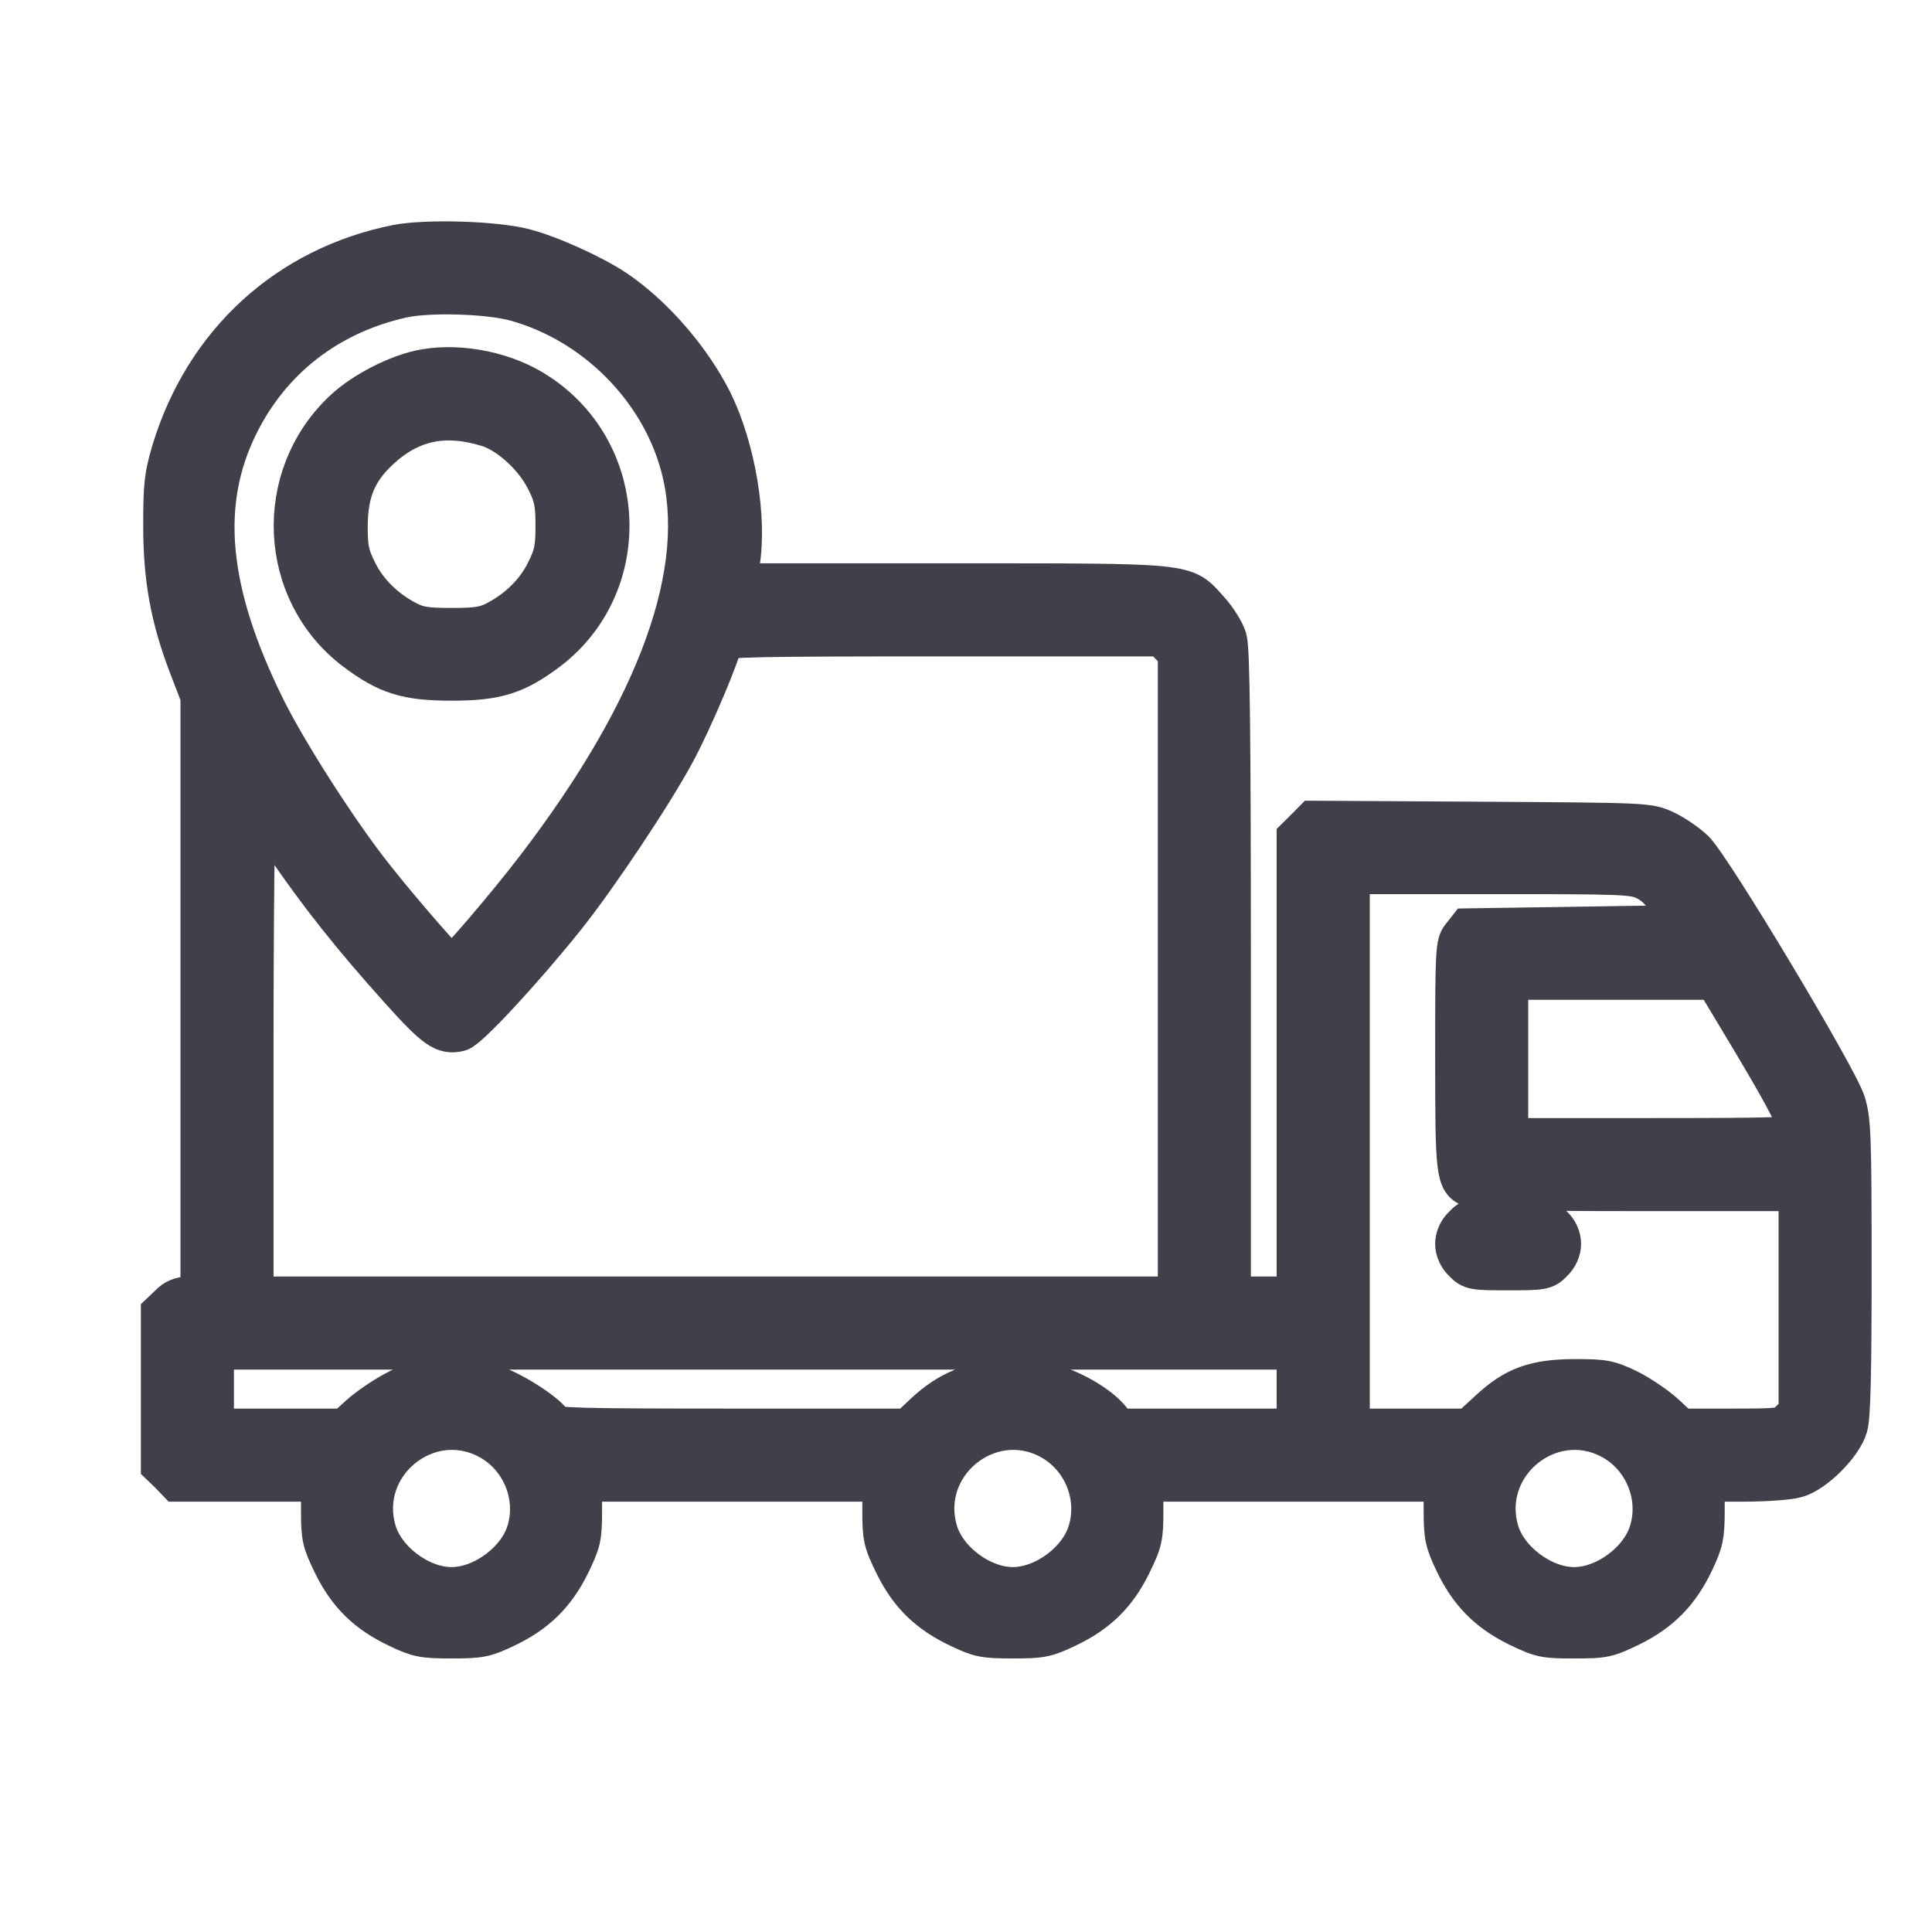 <?xml version="1.0" encoding="UTF-8"?> <svg xmlns="http://www.w3.org/2000/svg" width="24" height="24" viewBox="0 0 24 24" fill="none"><path d="M4.933 3.04C3.575 3.311 2.546 4.25 2.135 5.595C2.041 5.915 2.029 6.022 2.029 6.53C2.029 7.191 2.119 7.683 2.353 8.29L2.492 8.651V12.379V16.107H2.349C2.246 16.107 2.168 16.14 2.103 16.21L2 16.308V17.256V18.203L2.103 18.302L2.201 18.404H3.095H3.989V18.765C3.989 19.102 4.002 19.151 4.141 19.438C4.326 19.811 4.563 20.041 4.945 20.221C5.195 20.34 5.257 20.352 5.609 20.352C5.962 20.352 6.024 20.34 6.274 20.221C6.655 20.041 6.893 19.811 7.078 19.438C7.217 19.151 7.229 19.102 7.229 18.765V18.404H9.096H10.962V18.765C10.962 19.102 10.974 19.151 11.114 19.438C11.298 19.811 11.536 20.041 11.918 20.221C12.168 20.34 12.229 20.352 12.582 20.352C12.935 20.352 12.996 20.34 13.246 20.221C13.628 20.041 13.866 19.811 14.05 19.438C14.19 19.151 14.202 19.102 14.202 18.765V18.404H16.068H17.935V18.765C17.935 19.081 17.951 19.155 18.066 19.397C18.246 19.778 18.476 20.016 18.849 20.201C19.145 20.344 19.181 20.352 19.555 20.352C19.928 20.352 19.965 20.344 20.26 20.201C20.633 20.016 20.863 19.778 21.044 19.397C21.158 19.155 21.175 19.081 21.175 18.765V18.404H21.663C21.93 18.404 22.225 18.384 22.319 18.355C22.545 18.29 22.885 17.949 22.951 17.723C22.988 17.6 23 17.047 23 15.746C23 14.11 22.992 13.917 22.926 13.7C22.828 13.384 21.261 10.771 21.044 10.562C20.957 10.48 20.797 10.369 20.683 10.316C20.477 10.222 20.469 10.222 18.394 10.209L16.314 10.197L16.212 10.3L16.109 10.402V13.257V16.107H15.699H15.289V12.104C15.289 9.127 15.277 8.056 15.24 7.937C15.215 7.847 15.113 7.683 15.014 7.576C14.707 7.236 14.83 7.248 11.803 7.248H9.149L9.186 7.01C9.284 6.436 9.133 5.558 8.846 4.98C8.583 4.459 8.12 3.922 7.648 3.602C7.373 3.417 6.832 3.171 6.512 3.089C6.147 2.995 5.302 2.97 4.933 3.04ZM6.405 3.741C7.385 4.012 8.197 4.824 8.456 5.792C8.8 7.072 8.185 8.786 6.663 10.775C6.303 11.247 5.654 12.006 5.609 12.006C5.577 12.006 4.982 11.325 4.646 10.898C4.215 10.357 3.575 9.36 3.296 8.798C2.582 7.355 2.476 6.255 2.96 5.279C3.362 4.463 4.079 3.905 4.994 3.7C5.326 3.626 6.061 3.647 6.405 3.741ZM14.53 8.007L14.633 8.105V12.108V16.107H8.891H3.148V13.023C3.148 11.325 3.165 9.955 3.181 9.98C3.202 10 3.37 10.238 3.55 10.509C3.965 11.116 4.371 11.629 4.957 12.281C5.408 12.785 5.515 12.859 5.708 12.81C5.819 12.781 6.499 12.047 7.024 11.391C7.418 10.898 8.12 9.848 8.39 9.34C8.604 8.946 8.973 8.068 8.973 7.962C8.973 7.912 9.387 7.904 11.7 7.904H14.432L14.53 8.007ZM20.453 10.94C20.56 10.993 20.658 11.095 20.756 11.255L20.904 11.493L19.567 11.514L18.234 11.534L18.156 11.633C18.082 11.723 18.078 11.809 18.078 13.117C18.078 14.586 18.086 14.668 18.271 14.75C18.337 14.783 18.989 14.795 20.355 14.795H22.344V16.169V17.547L22.241 17.645C22.147 17.744 22.126 17.748 21.511 17.748H20.875L20.678 17.564C20.568 17.465 20.363 17.326 20.219 17.256C19.989 17.145 19.92 17.133 19.575 17.133C19.071 17.133 18.816 17.223 18.492 17.527L18.25 17.748H17.508H16.766V14.303V10.857H18.529C20.207 10.857 20.305 10.861 20.453 10.94ZM21.778 12.957C22.217 13.696 22.344 13.946 22.344 14.081C22.344 14.13 22.028 14.139 20.539 14.139H18.734V13.154V12.17H20.022H21.306L21.778 12.957ZM16.109 17.256V17.748H14.998H13.886L13.804 17.645C13.685 17.49 13.415 17.317 13.127 17.215C12.922 17.141 12.812 17.129 12.512 17.141C12.078 17.157 11.786 17.276 11.483 17.559L11.282 17.748H9.088C7.225 17.748 6.885 17.74 6.869 17.691C6.828 17.584 6.413 17.309 6.155 17.215C5.942 17.137 5.839 17.125 5.519 17.141C5.187 17.153 5.105 17.174 4.892 17.289C4.756 17.363 4.563 17.494 4.465 17.584L4.285 17.748H3.472H2.656V17.256V16.764H9.383H16.109V17.256ZM6.056 17.871C6.463 18.08 6.676 18.564 6.549 19.007C6.446 19.385 6.003 19.717 5.609 19.717C5.216 19.717 4.773 19.385 4.67 19.007C4.44 18.191 5.306 17.481 6.056 17.871ZM13.029 17.871C13.435 18.08 13.648 18.564 13.521 19.007C13.419 19.385 12.976 19.717 12.582 19.717C12.188 19.717 11.745 19.385 11.643 19.007C11.413 18.191 12.278 17.481 13.029 17.871ZM20.002 17.871C20.408 18.08 20.621 18.564 20.494 19.007C20.391 19.385 19.948 19.717 19.555 19.717C19.161 19.717 18.718 19.385 18.615 19.007C18.386 18.191 19.251 17.481 20.002 17.871Z" fill="#423F4A" stroke="#423F4A" stroke-width="0.5"></path><path d="M5.281 4.586C4.957 4.64 4.514 4.865 4.268 5.099C3.391 5.923 3.456 7.351 4.408 8.077C4.81 8.38 5.052 8.454 5.61 8.454C6.167 8.454 6.409 8.38 6.811 8.077C7.869 7.269 7.812 5.632 6.692 4.89C6.303 4.627 5.741 4.508 5.281 4.586ZM6.069 5.304C6.331 5.39 6.643 5.677 6.787 5.969C6.885 6.165 6.902 6.256 6.902 6.53C6.902 6.805 6.885 6.896 6.787 7.092C6.664 7.347 6.446 7.564 6.176 7.708C6.028 7.786 5.938 7.802 5.61 7.802C5.281 7.802 5.191 7.786 5.044 7.708C4.773 7.564 4.555 7.347 4.432 7.092C4.334 6.896 4.318 6.809 4.318 6.53C4.322 6.112 4.428 5.85 4.711 5.587C5.101 5.222 5.532 5.136 6.069 5.304Z" fill="#423F4A" stroke="#423F4A" stroke-width="0.5"></path><path d="M18.181 15.226C18.115 15.287 18.078 15.373 18.078 15.451C18.078 15.529 18.115 15.615 18.181 15.677C18.275 15.775 18.308 15.779 18.734 15.779C19.161 15.779 19.194 15.775 19.288 15.677C19.354 15.615 19.391 15.529 19.391 15.451C19.391 15.373 19.354 15.287 19.288 15.226C19.194 15.127 19.161 15.123 18.734 15.123C18.308 15.123 18.275 15.127 18.181 15.226Z" fill="#423F4A" stroke="#423F4A" stroke-width="0.5"></path></svg> 